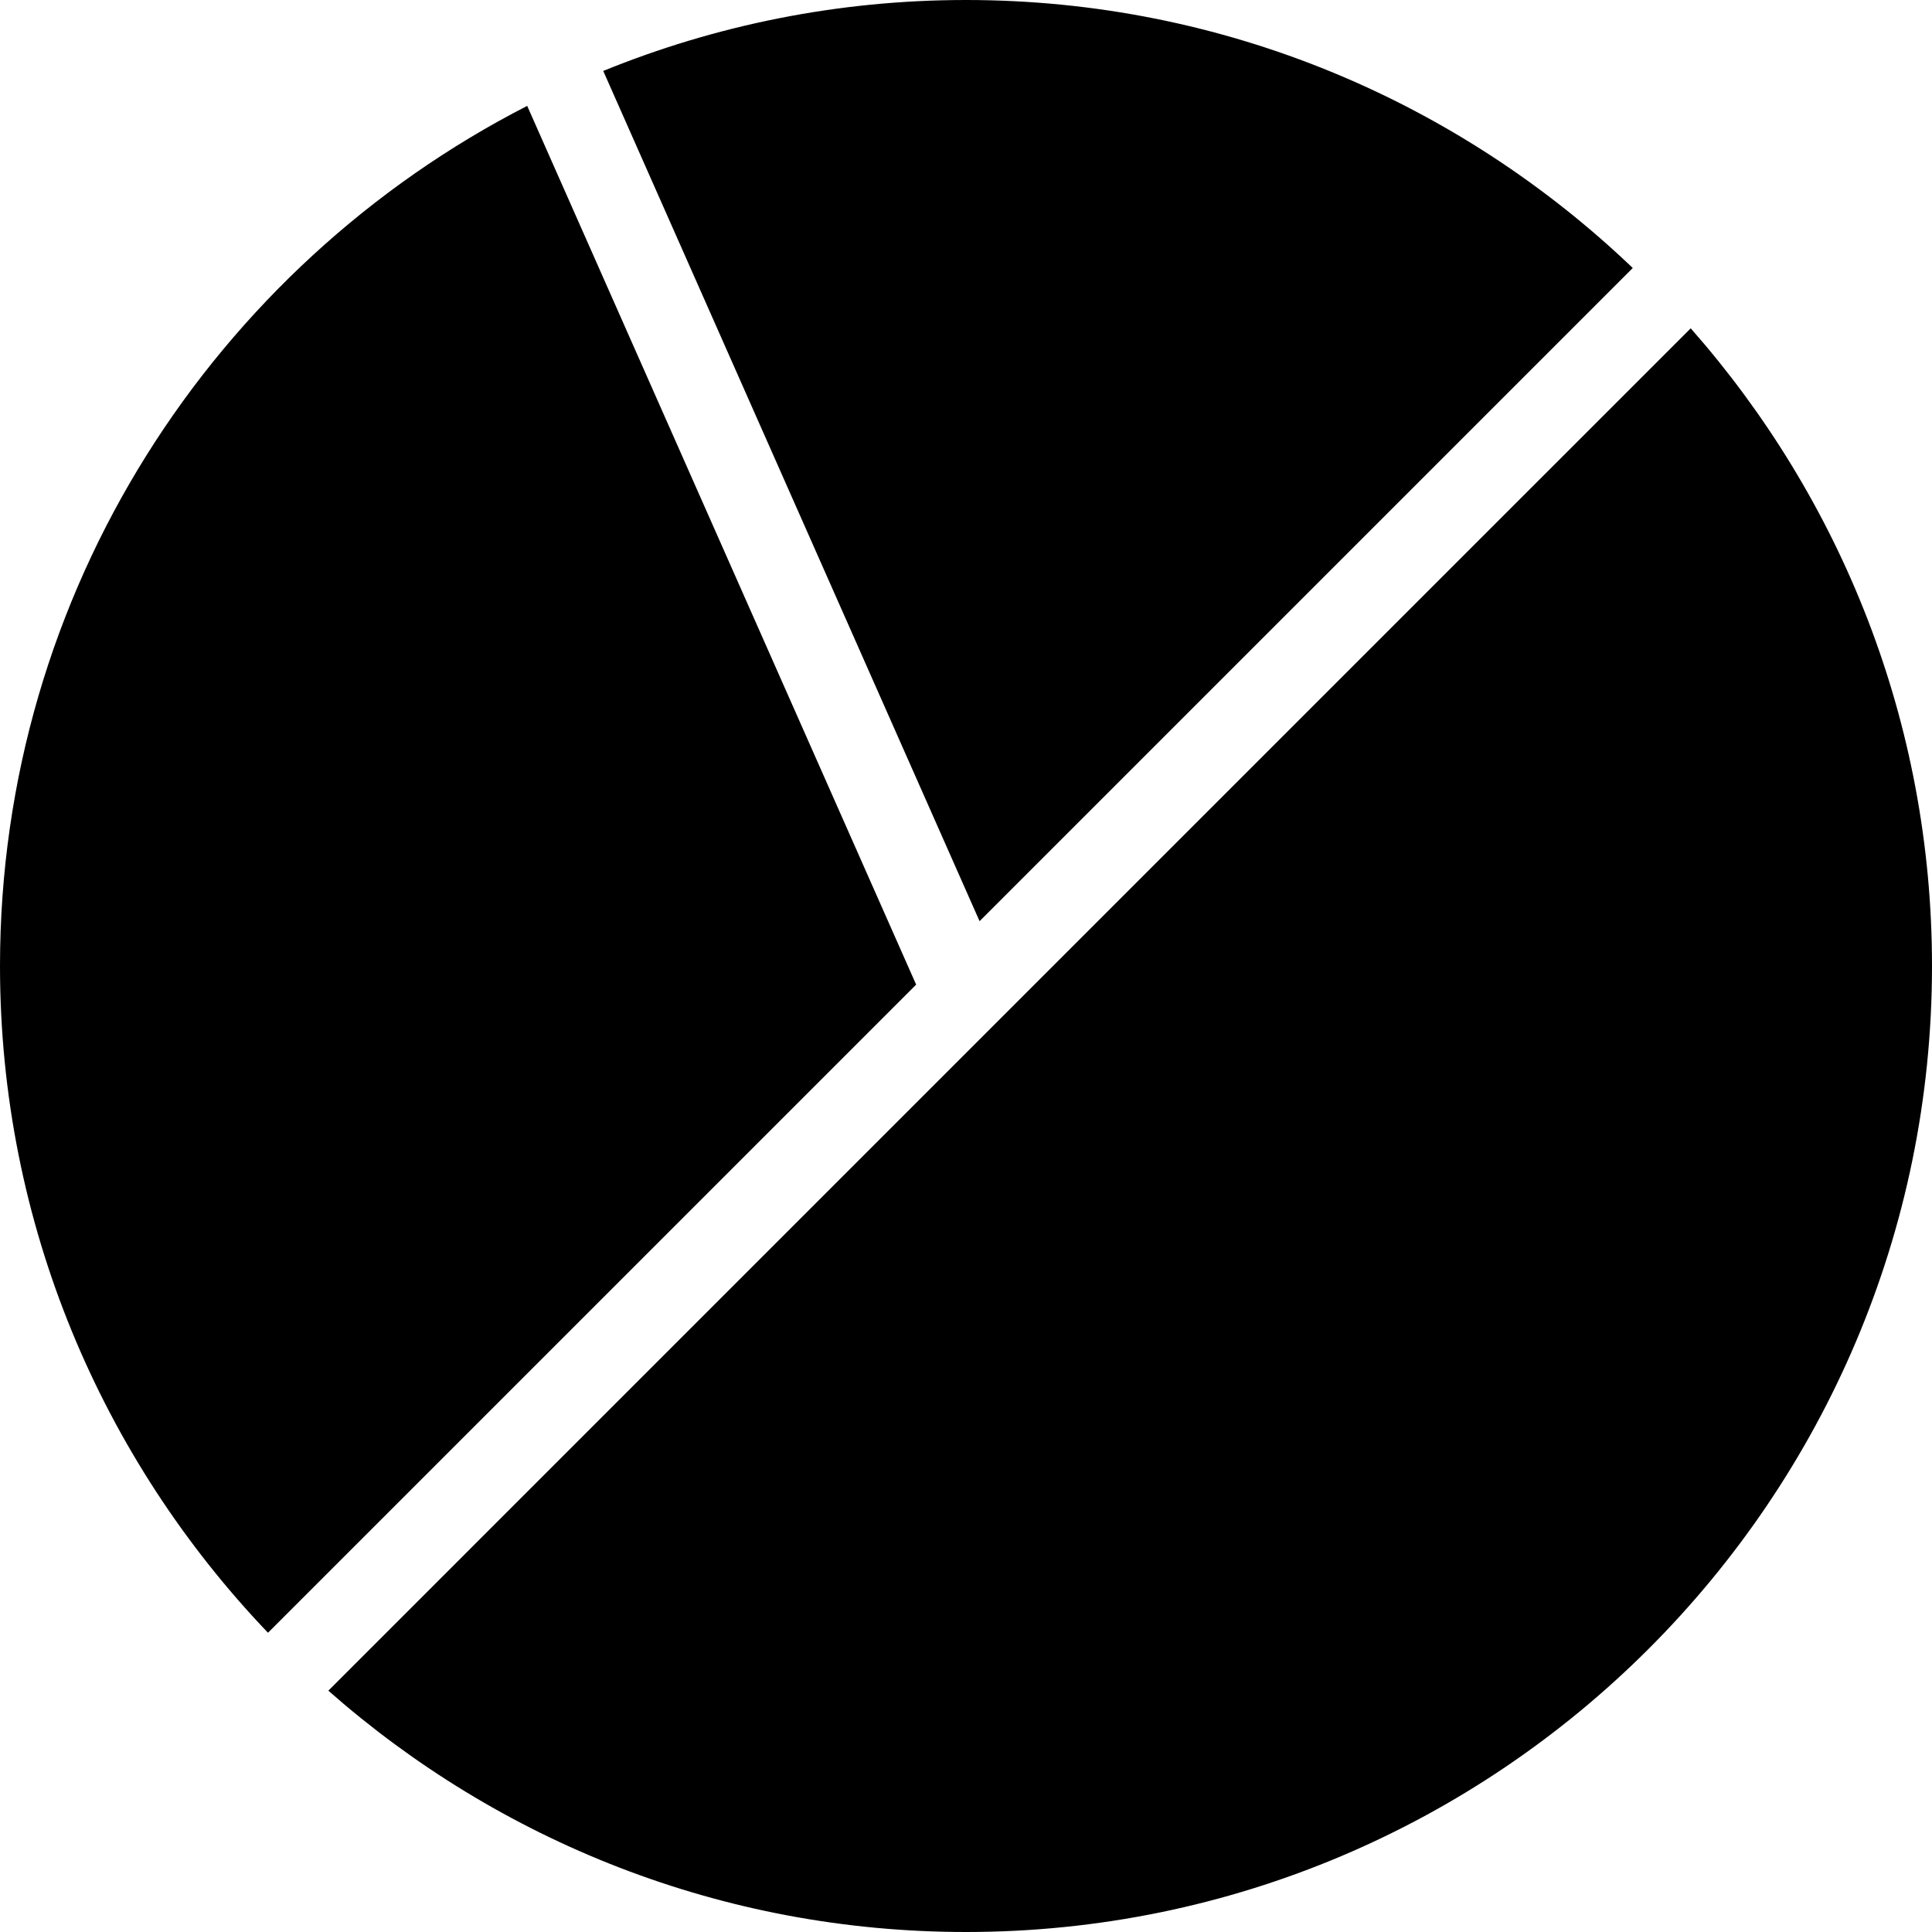 <?xml version="1.0" encoding="iso-8859-1"?>
<!-- Generator: Adobe Illustrator 16.0.0, SVG Export Plug-In . SVG Version: 6.00 Build 0)  -->
<!DOCTYPE svg PUBLIC "-//W3C//DTD SVG 1.1//EN" "http://www.w3.org/Graphics/SVG/1.1/DTD/svg11.dtd">
<svg version="1.1" id="Capa_1" xmlns="http://www.w3.org/2000/svg" xmlns:xlink="http://www.w3.org/1999/xlink" x="0px" y="0px"
	 width="284.015px" height="284.015px" viewBox="0 0 284.015 284.015" style="enable-background:new 0 0 284.015 284.015;"
	 xml:space="preserve">
<g>
	<g>
		<path d="M240.024,39.395l-96.022,96.022L88.679,10.428C105.159,3.72,123.144,0,142.007,0C180,0,214.515,15.021,240.024,39.395z"/>
		<path d="M0,142.014C0,86.929,31.543,39.106,77.501,15.567l57.178,129.179l-95.284,95.277C15.021,214.516,0,179.988,0,142.014z"/>
		<path d="M142.007,284.015c-35.902,0-68.713-13.427-93.738-35.476l98.085-98.089L248.544,48.264
			c22.056,25.025,35.471,57.835,35.471,93.738C284.015,220.311,220.31,284.015,142.007,284.015z"/>
	</g>
</g>
<g>
</g>
<g>
</g>
<g>
</g>
<g>
</g>
<g>
</g>
<g>
</g>
<g>
</g>
<g>
</g>
<g>
</g>
<g>
</g>
<g>
</g>
<g>
</g>
<g>
</g>
<g>
</g>
<g>
</g>
</svg>
